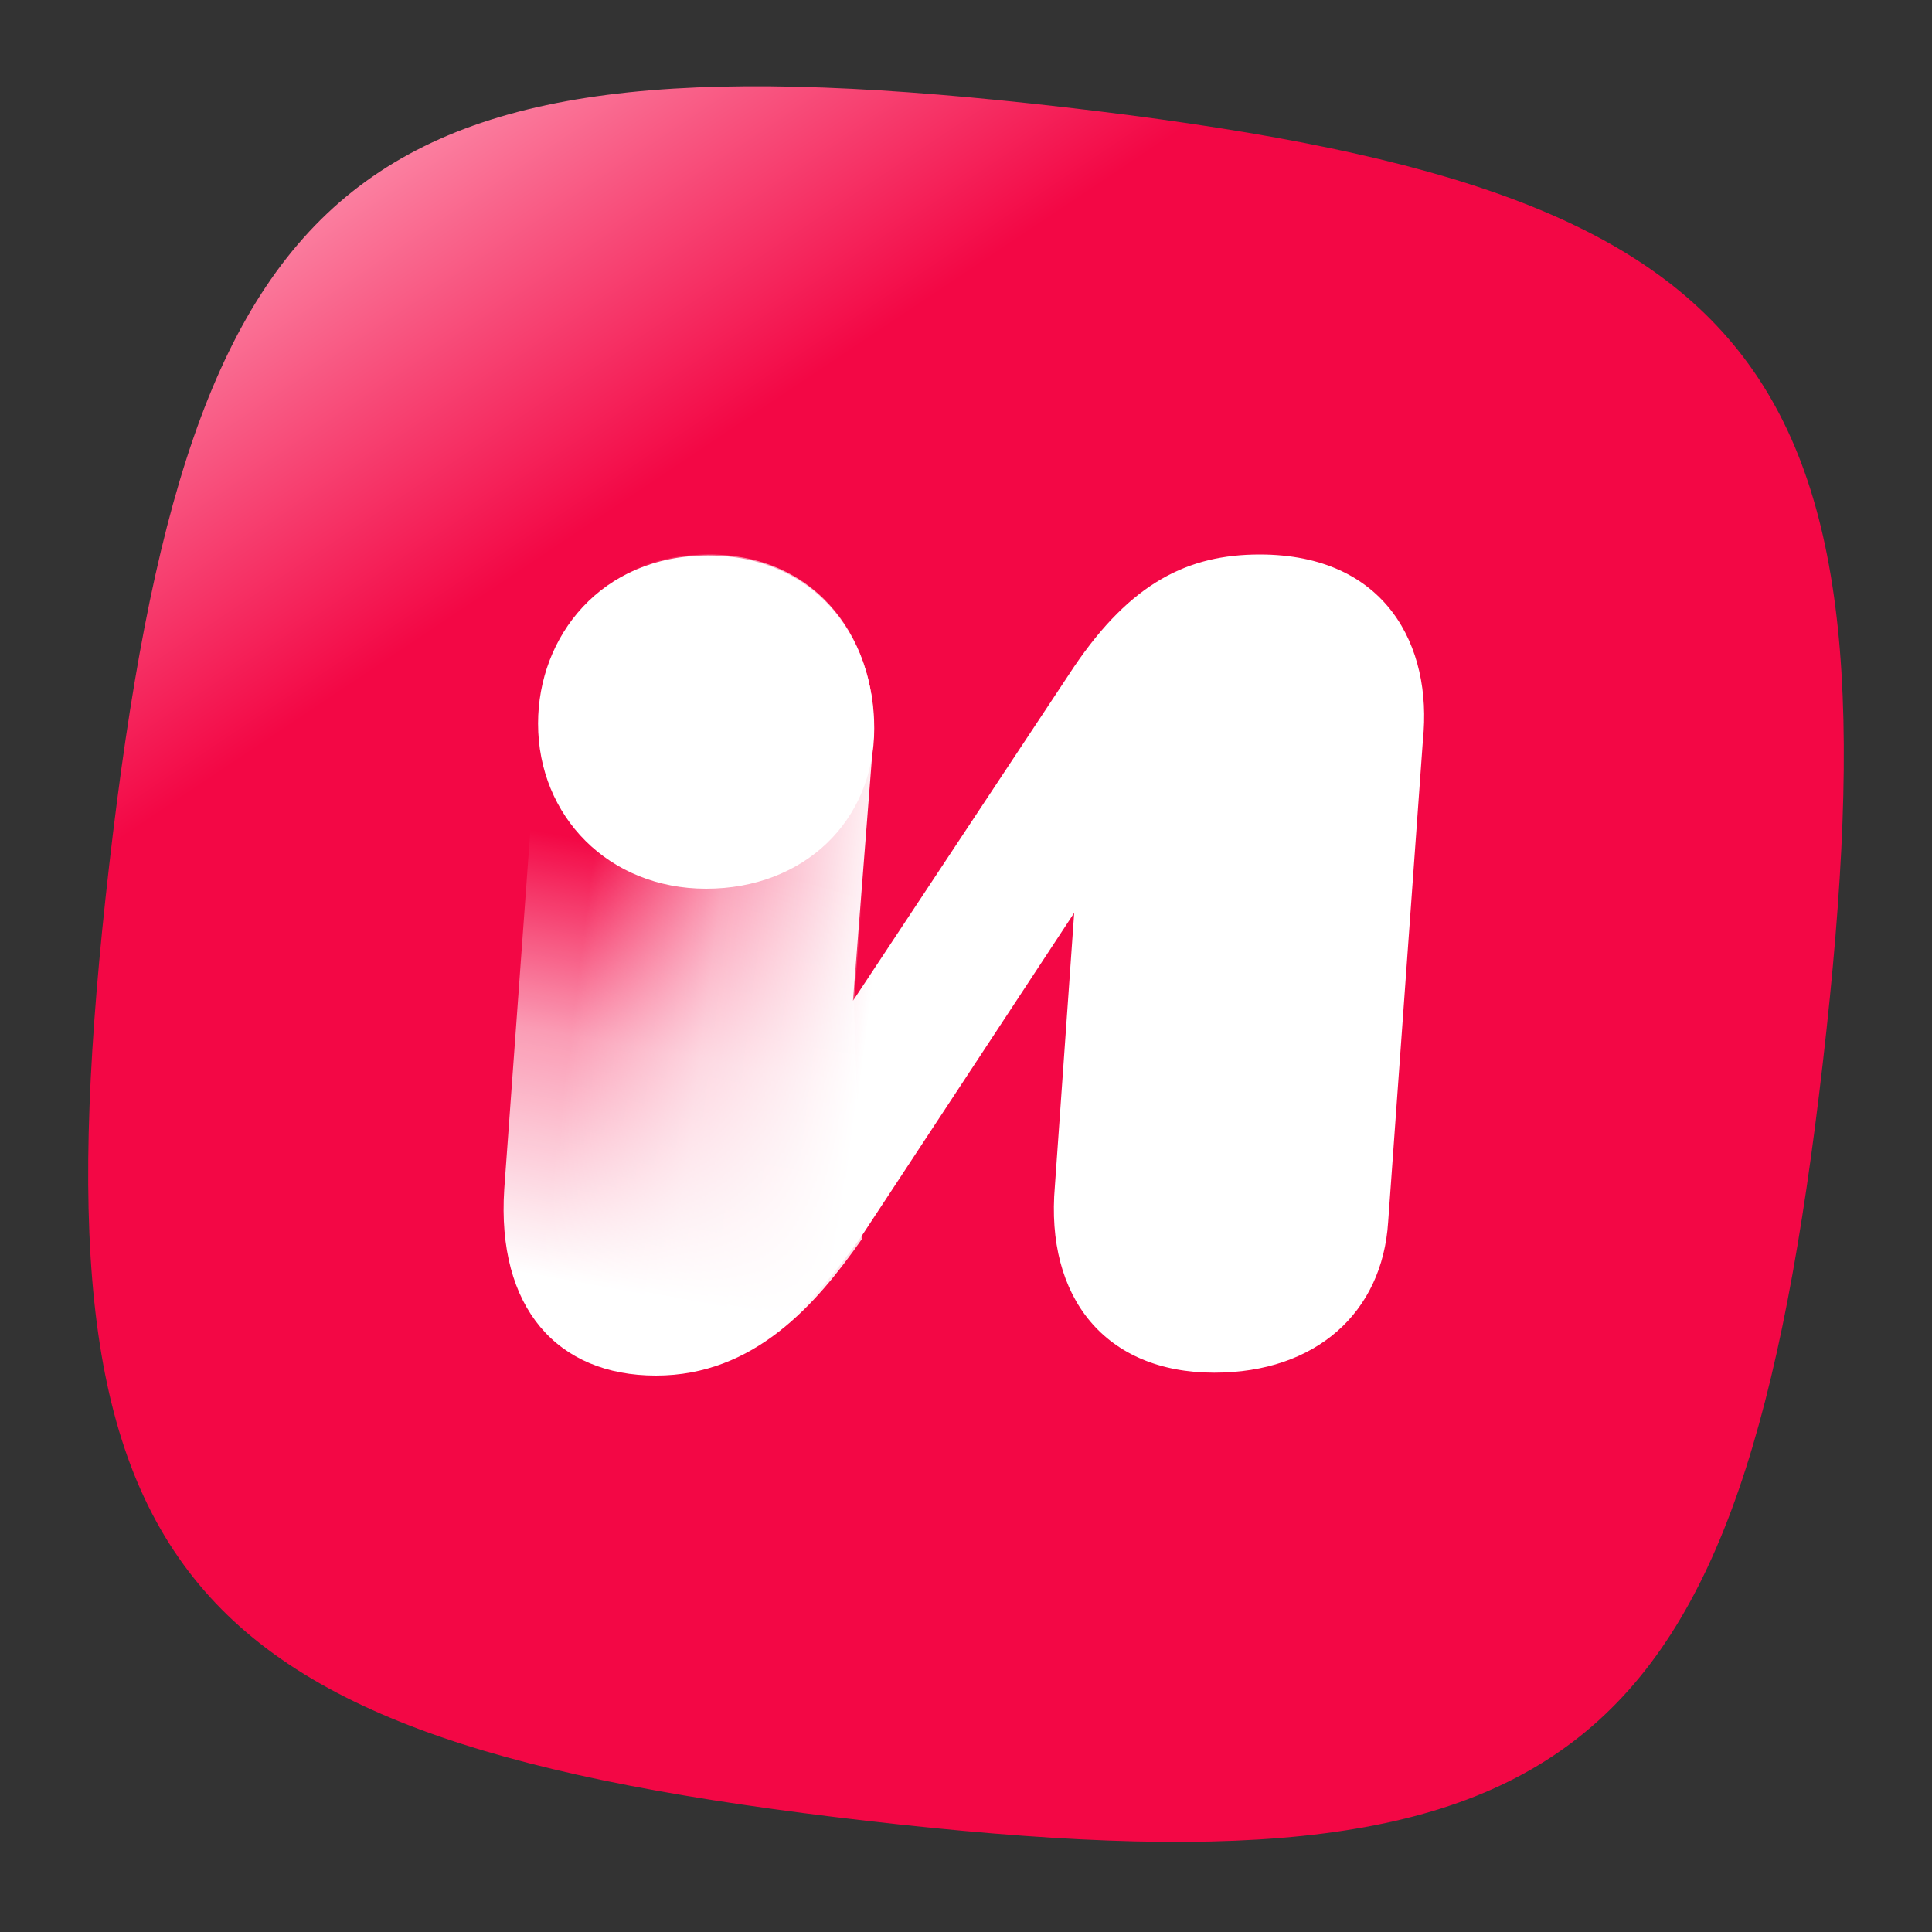 <?xml version="1.0" encoding="utf-8"?>
<!-- Generator: Adobe Illustrator 25.0.0, SVG Export Plug-In . SVG Version: 6.00 Build 0)  -->
<svg version="1.1" id="Layer_1" xmlns="http://www.w3.org/2000/svg" xmlns:xlink="http://www.w3.org/1999/xlink" x="0px" y="0px" viewBox="0 0 200 200" style="enable-background:new 0 0 200 200;" xml:space="preserve">
  <rect x="0" y="0" width="200" height="200" fill="#333333" stroke="none"/>
  <style type="text/css">
	.st0{fill:url(#SVGID_1_);}
	.st1{fill:url(#SVGID_2_);}
	.st2{fill:url(#SVGID_3_);}
	.st3{fill:#FFFFFF;}
</style>
  <linearGradient id="SVGID_1_" gradientUnits="userSpaceOnUse" x1="225.915" y1="-86.186" x2="26.741" y2="211.737" gradientTransform="matrix(1 0 0 -1 0 202)">
    <stop offset="0.798" style="stop-color:#F30745" />
    <stop offset="0.977" style="stop-color:#FFBCCE" />
  </linearGradient>
  <path class="st0" d="M188.7,110c-8.4,73-25.8,86.9-98.9,78.5c-73-8.4-86.9-25.8-78.5-98.9c8.4-73,25.8-86.9,98.9-78.5
	C183.2,19.5,197.1,37,188.7,110z" />
  <linearGradient id="SVGID_2_" gradientUnits="userSpaceOnUse" x1="96.063" y1="102.557" x2="60.644" y2="107.052" gradientTransform="matrix(1 0 0 -1 0 202)">
    <stop offset="0.15" style="stop-color:#FFFFFF" />
    <stop offset="0.62" style="stop-color:#FFFFFF;stop-opacity:0.6" />
    <stop offset="1" style="stop-color:#FFFFFF;stop-opacity:0" />
  </linearGradient>
  <path class="st1" d="M130.4,57.4c-7.4,0-13.3,2.9-19.2,11.6l-22.9,34.6l2.1-26.9c0.7-10.2-5.7-19.3-17-19.3c-10.5,0-17,7-17.7,16
	l-3.6,49.5c-0.8,12.3,5.6,19.3,15.7,19.3s16.5-7.4,21.3-14.1l22.1-33.6l-2,28.3c-1,11.5,5.2,19.3,16.5,19.3c10.5,0,17.4-6.2,18-15.6
	l3.6-49.9C148.3,66.9,143.5,57.4,130.4,57.4L130.4,57.4z" />
  <linearGradient id="SVGID_3_" gradientUnits="userSpaceOnUse" x1="64.889" y1="60.119" x2="74.5" y2="112.529" gradientTransform="matrix(1 0 0 -1 0 202)">
    <stop offset="0.15" style="stop-color:#FFFFFF" />
    <stop offset="0.62" style="stop-color:#FFFFFF;stop-opacity:0.6" />
    <stop offset="1" style="stop-color:#FFFFFF;stop-opacity:0" />
  </linearGradient>
  <path class="st2" d="M90.5,76.8l-2.1,26.9l0.8,24.6c-4.7,6.7-11.1,14.1-21.3,14.1s-16.5-7-15.7-19.3l3.6-49.5c0.7-9,7.2-16,17.7-16
	C84.8,57.4,91.1,66.6,90.5,76.8z" />
  <path class="st3" d="M90.5,75.4c0-9.4-6.1-17.9-17.2-17.9c-11.1,0-17.6,8.4-17.6,17.4C55.7,84.5,63,92,73.1,92S90.5,85,90.5,75.4
	L90.5,75.4z" />
</svg>